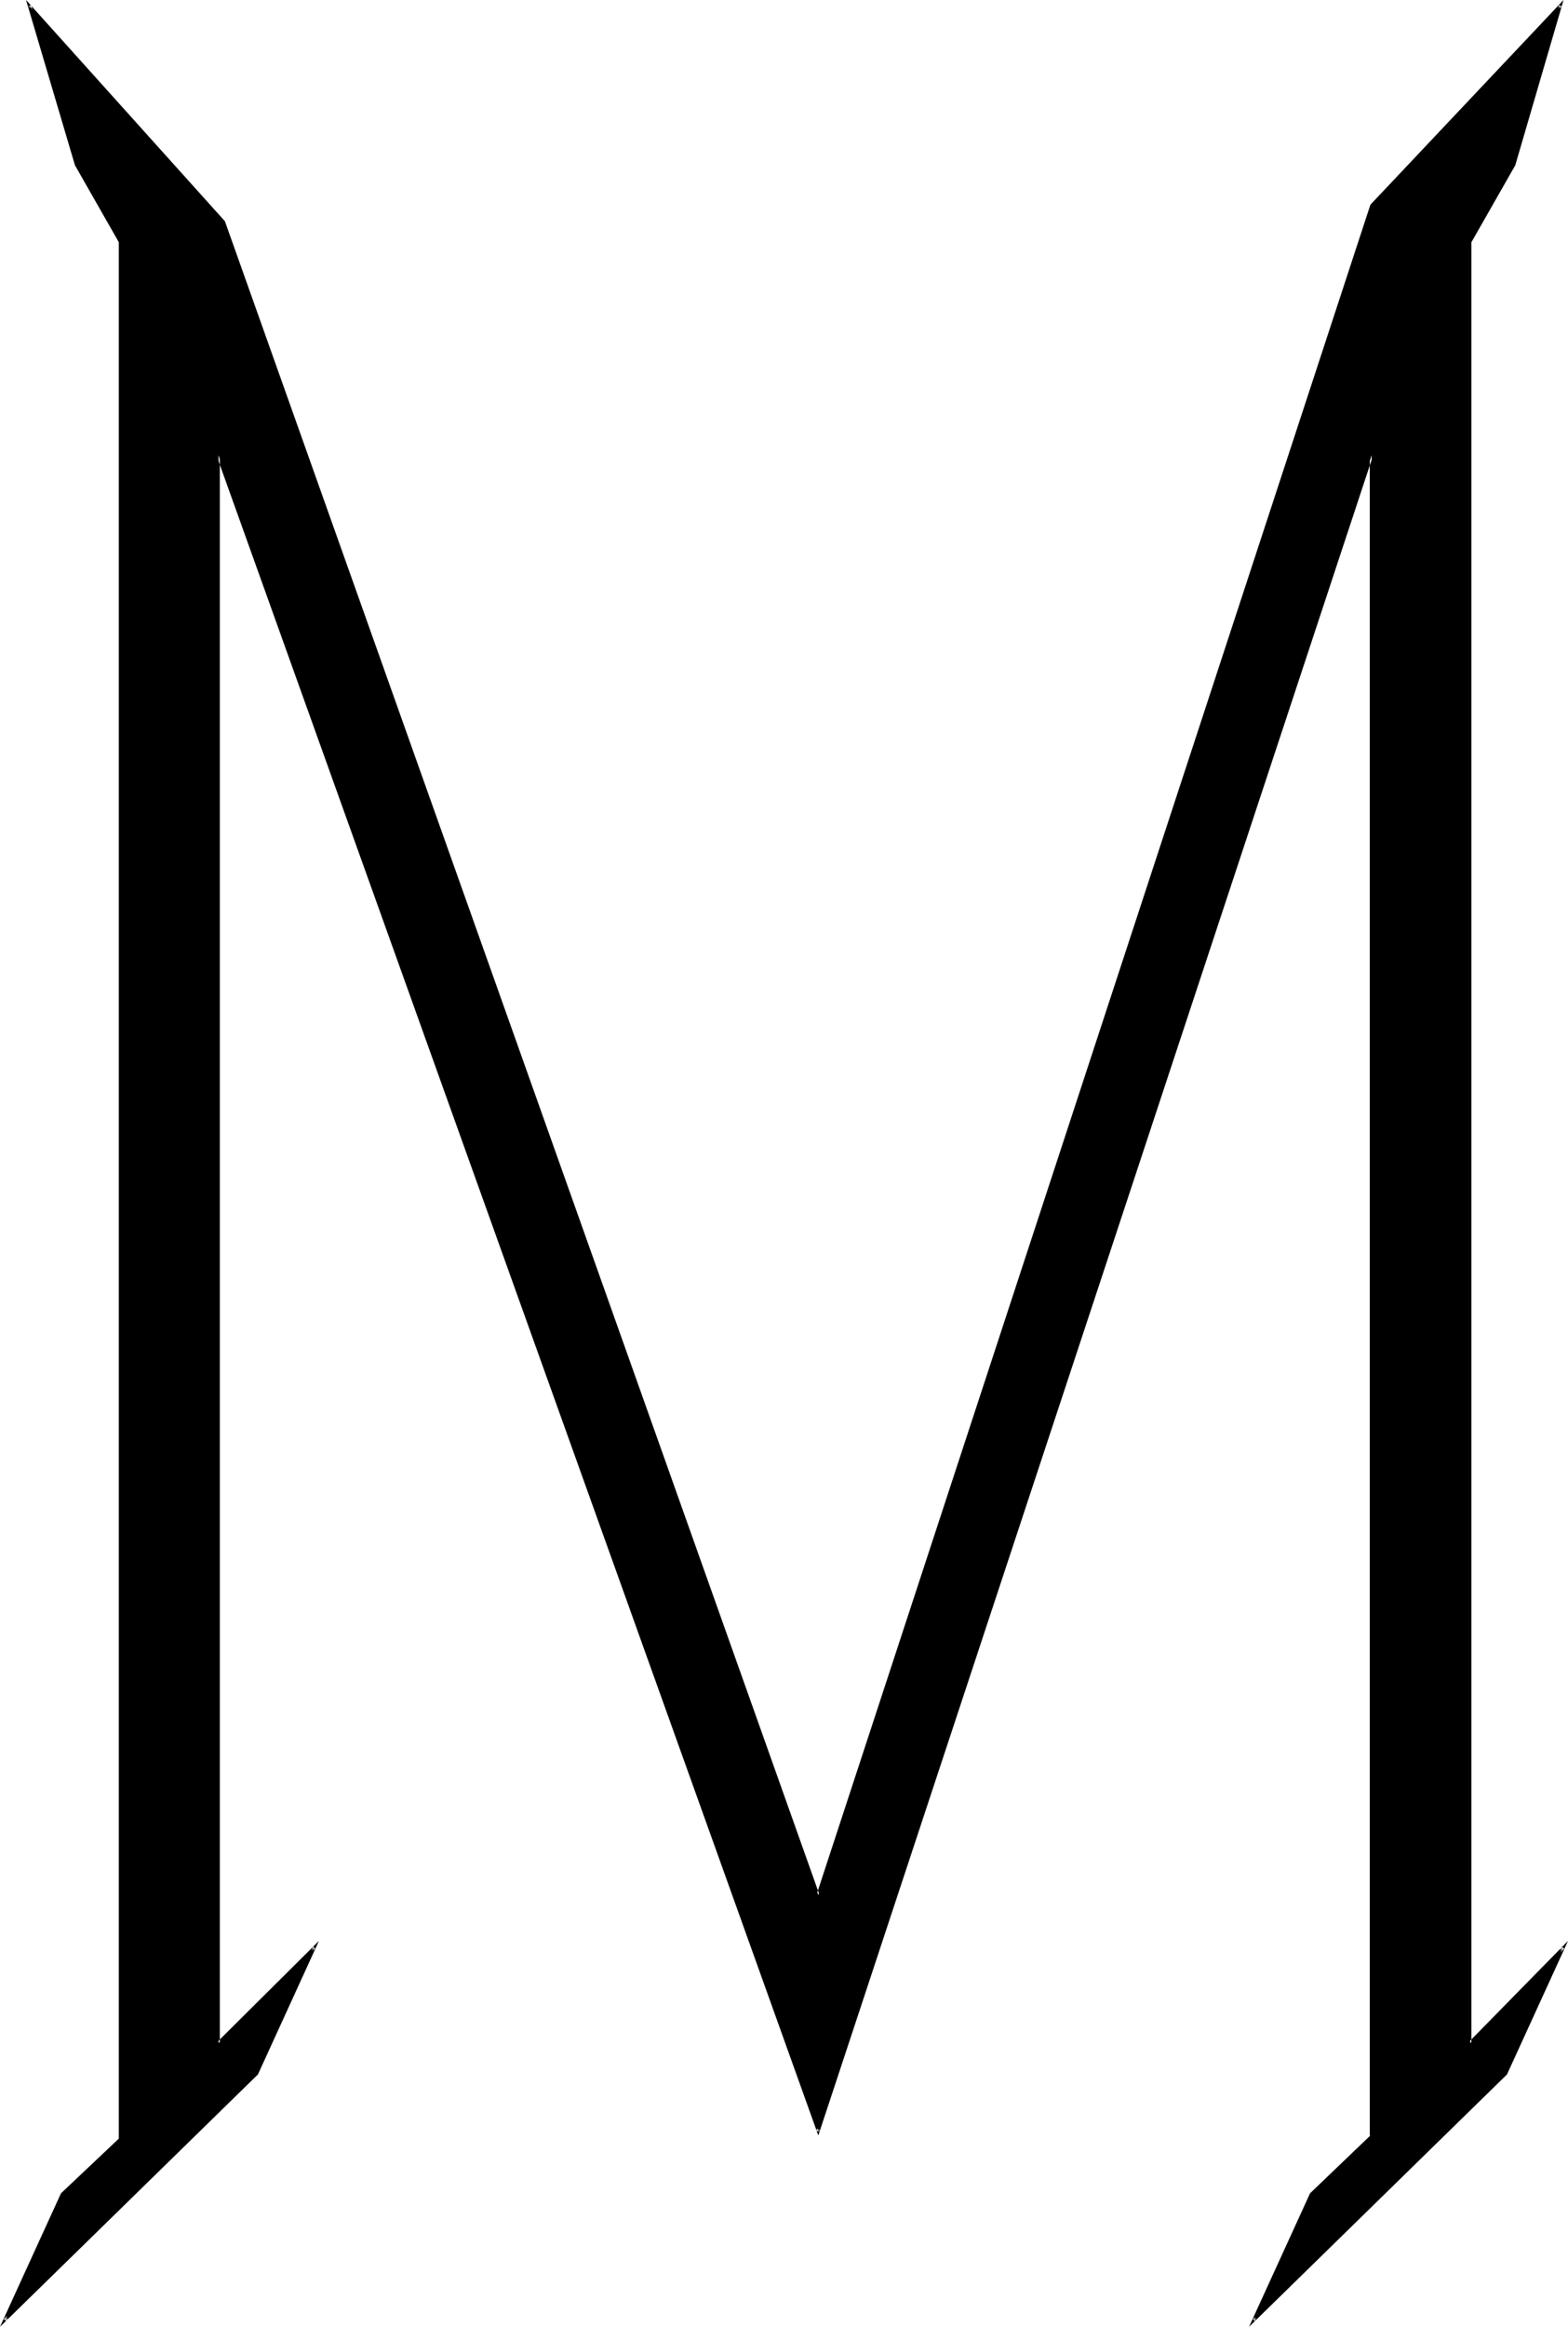 <?xml version="1.0" encoding="UTF-8" standalone="no"?>
<svg
   version="1.0"
   width="105.511mm"
   height="156.481mm"
   id="svg2"
   sodipodi:docname="O E 2.wmf"
   xmlns:inkscape="http://www.inkscape.org/namespaces/inkscape"
   xmlns:sodipodi="http://sodipodi.sourceforge.net/DTD/sodipodi-0.dtd"
   xmlns="http://www.w3.org/2000/svg"
   xmlns:svg="http://www.w3.org/2000/svg">
  <sodipodi:namedview
     id="namedview2"
     pagecolor="#ffffff"
     bordercolor="#000000"
     borderopacity="0.25"
     inkscape:showpageshadow="2"
     inkscape:pageopacity="0.0"
     inkscape:pagecheckerboard="0"
     inkscape:deskcolor="#d1d1d1"
     inkscape:document-units="mm" />
  <defs
     id="defs1">
    <pattern
       id="WMFhbasepattern"
       patternUnits="userSpaceOnUse"
       width="6"
       height="6"
       x="0"
       y="0" />
  </defs>
  <path
     style="fill:#000000;fill-opacity:1;fill-rule:evenodd;stroke:none"
     d="m 382.945,527.11 -64.147,62.697 14.704,-32.157 15.35,-14.543 V 496.408 115.699 L 208.115,541.653 55.584,115.699 v 372.306 31.349 L 79.982,494.954 65.278,527.11 1.293,589.808 15.835,557.651 30.539,543.754 V 61.405 L 19.39,41.852 7.433,1.454 56.876,56.395 208.115,481.703 348.852,52.194 396.841,1.454 385.046,41.852 373.897,61.405 V 519.354 L 397.488,494.954 Z"
     id="path1" />
  <path
     style="fill:#000000;fill-opacity:1;fill-rule:evenodd;stroke:none"
     d="m 382.622,526.949 v -0.162 l -63.986,62.697 0.485,0.485 14.704,-32.157 -0.162,0.162 15.512,-14.705 V 113.437 L 207.631,541.653 h 0.808 L 55.099,113.599 V 520.323 L 80.144,495.277 79.659,494.792 64.955,526.949 v -0.162 L 0.969,589.484 1.616,589.969 16.158,557.813 v 0.162 L 30.862,543.916 V 61.243 L 19.713,41.691 v 0 L 7.917,1.293 7.271,1.616 56.715,56.718 56.553,56.557 208.115,482.834 349.175,52.356 349.013,52.517 397.164,1.616 396.518,1.293 384.561,41.691 h 0.162 L 373.574,61.243 V 520.323 l 24.237,-25.047 -0.646,-0.485 -14.542,32.157 0.646,0.323 15.512,-33.934 -25.207,25.693 0.646,0.323 V 61.405 61.566 L 385.369,42.014 397.649,0 348.529,52.032 207.631,481.703 h 0.808 L 57.199,56.234 6.625,0 19.066,42.014 30.216,61.566 V 61.405 543.754 543.593 L 15.512,557.489 0,591.423 l 65.602,-64.152 15.512,-33.934 -25.853,25.693 0.646,0.323 V 115.699 l -0.808,0.162 153.017,426.924 141.06,-426.924 -0.808,-0.162 v 427.409 l 0.162,-0.323 -15.35,14.705 -15.512,33.934 65.602,-64.152 z"
     id="path2" />
</svg>
